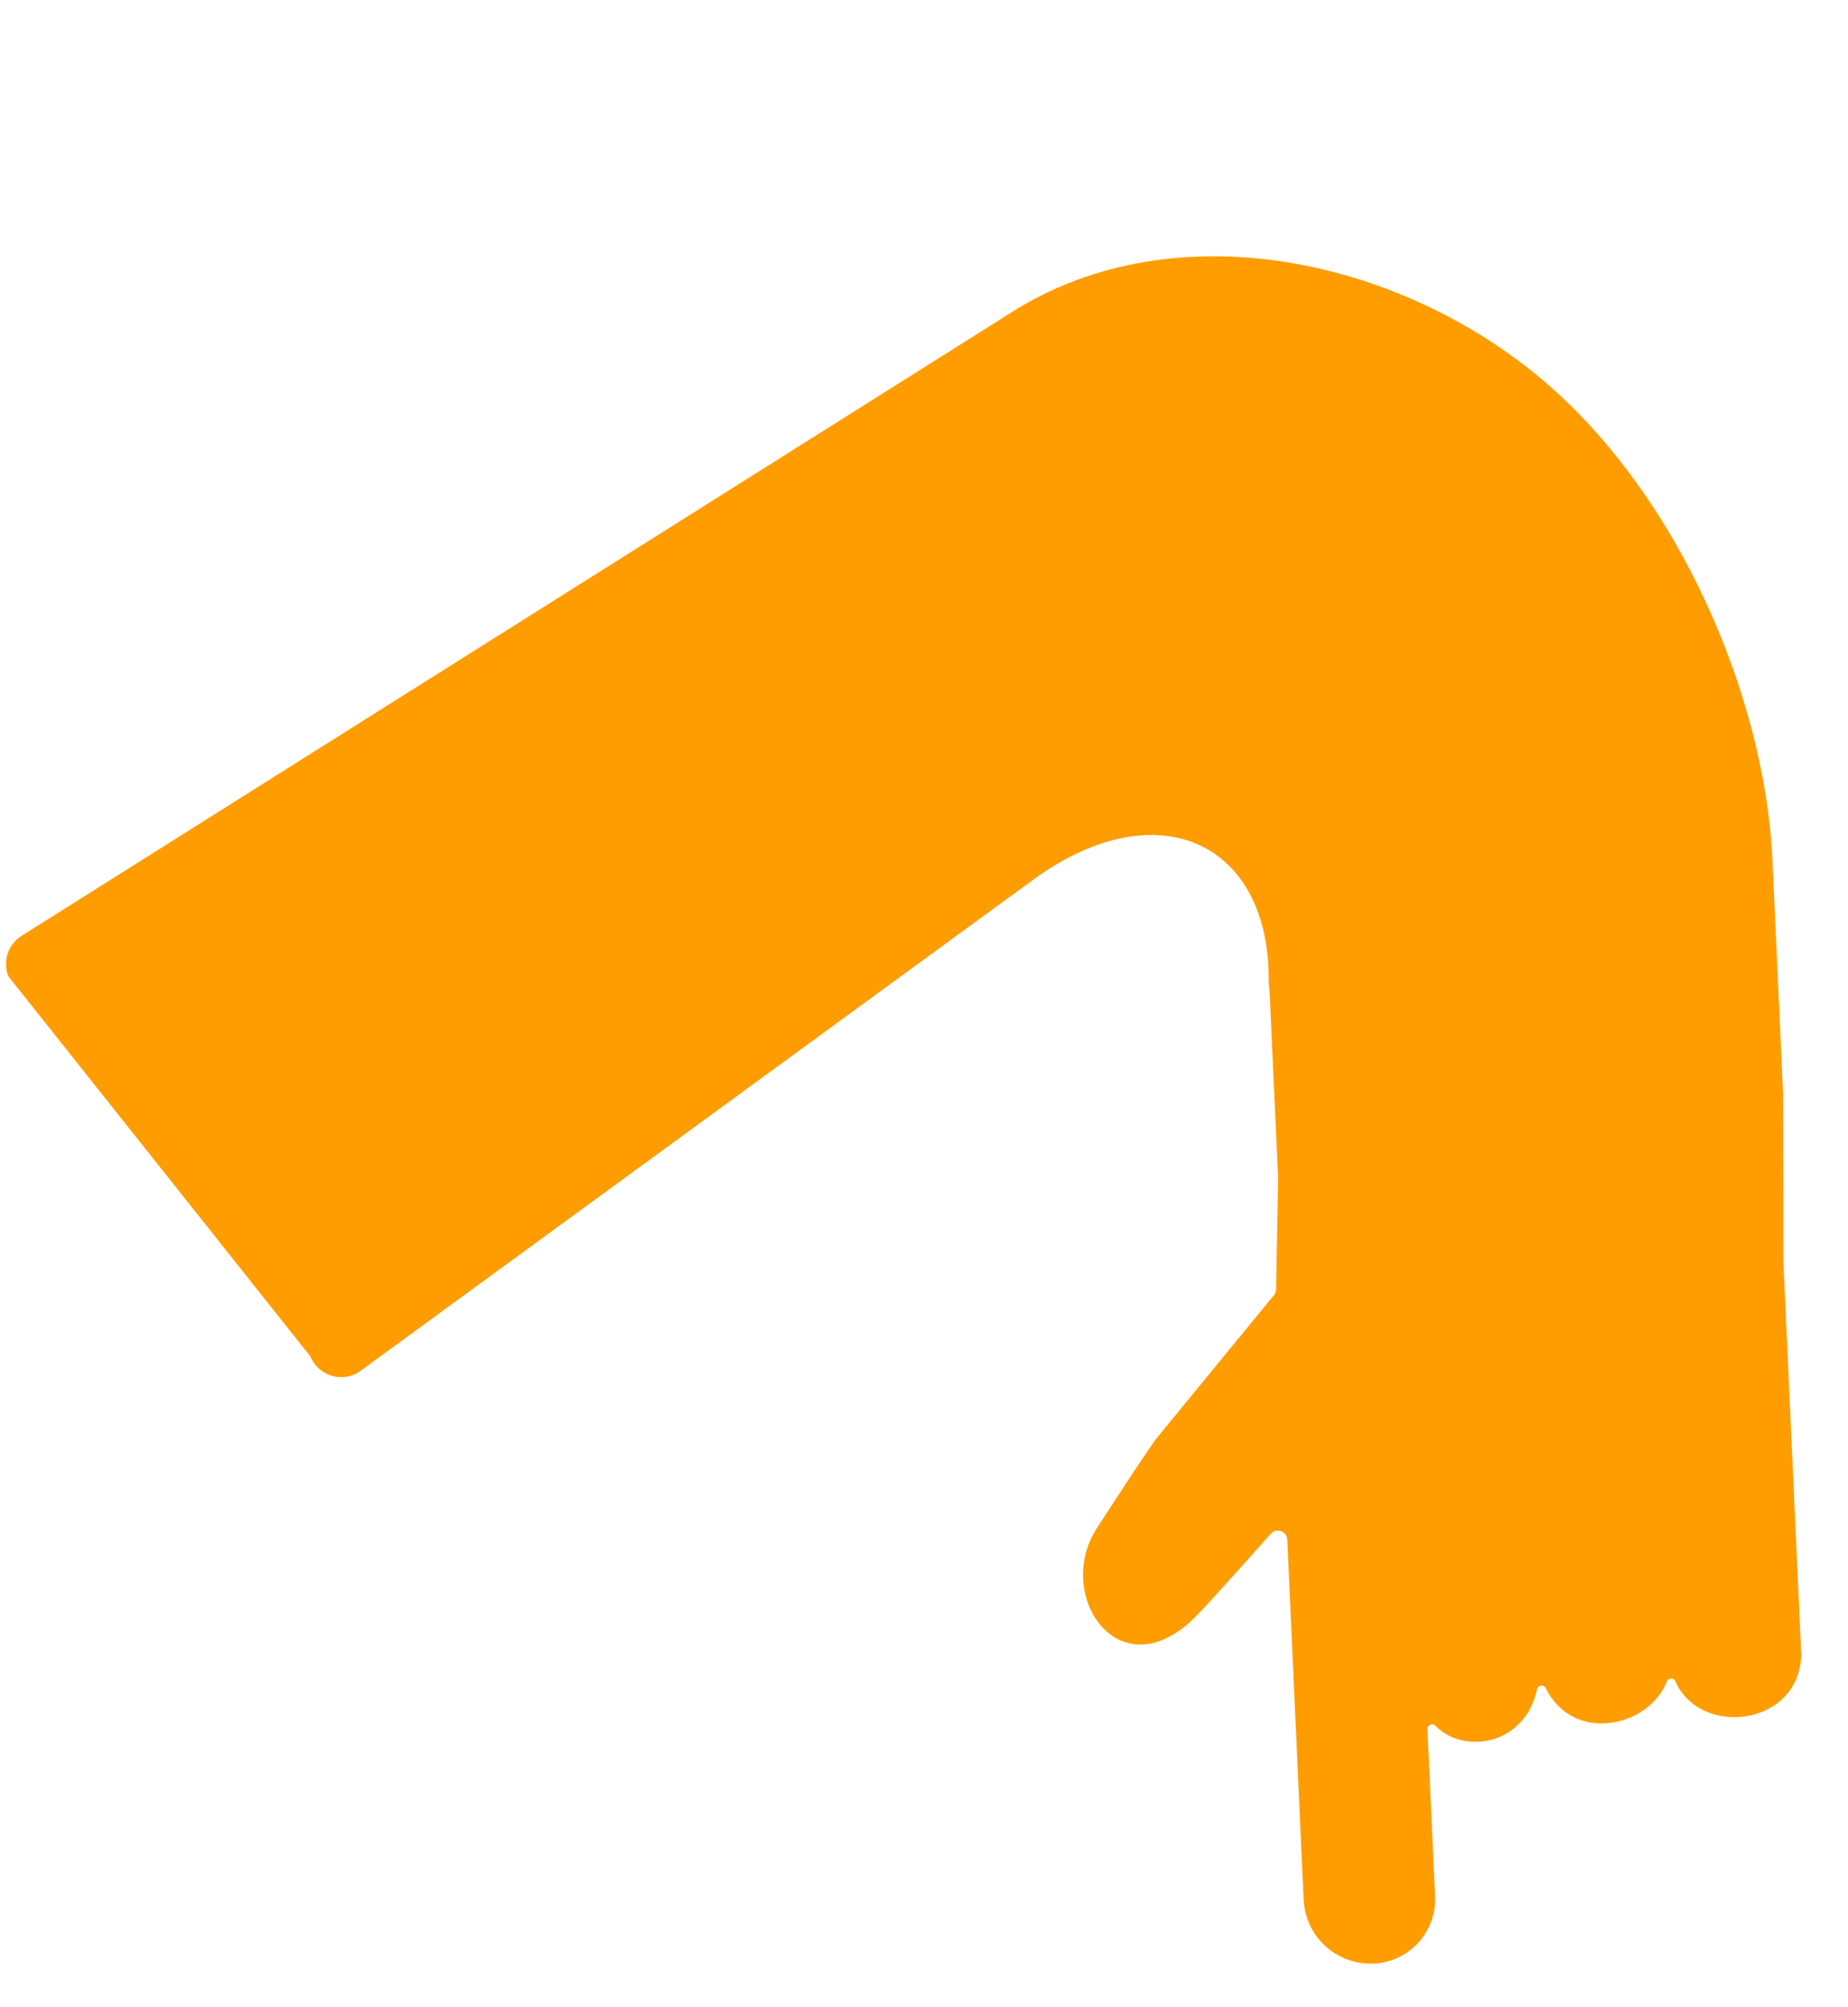 <?xml version="1.0" encoding="UTF-8"?><svg id="a" xmlns="http://www.w3.org/2000/svg" xmlns:xlink="http://www.w3.org/1999/xlink" viewBox="0 0 152 165"><defs><style>.f{fill:none;}.g{fill:#ff9d00;}.h{clip-path:url(#e);}.i{clip-path:url(#d);}.j{clip-path:url(#b);}</style><clipPath id="b"><rect class="f" width="152" height="165"/></clipPath><clipPath id="d"><rect class="f" x="-110.606" y="1.853" width="268" height="164"/></clipPath><clipPath id="e"><polygon class="f" points="157.269 168.305 157.269 1.213 -12.481 1.213 -12.481 180.494 157.269 168.305"/></clipPath></defs><g class="j"><g id="c"><g class="i"><g class="h"><path class="g" d="M145.785,70.674l.537,11.798,.339,7.44,.028,13.903,1.478,32.457h-.021c-.364,5.695-8.315,6.553-10.347,1.966-.14-.317-.58-.308-.705,.015-1.433,3.724-7.674,5.162-9.953,.547-.158-.32-.642-.268-.716,.082-.978,4.607-6.026,5.408-8.358,3.01-.247-.254-.674-.067-.658,.287l.626,13.737c.133,2.919-2.126,5.394-5.045,5.527h0c-3.045,.139-5.625-2.217-5.764-5.262l-1.348-29.598c-.032-.697-.892-1.005-1.356-.483-1.823,2.054-5.087,5.712-6.199,6.833-6.205,6.252-11.725-1.759-8.077-7.339,1.518-2.321,2.987-4.631,4.823-7.268,0,0,8.367-10.213,9.706-11.829,.12-.145,.181-.318,.184-.506l.169-9.155h-.003l-.699-15.259c-.014-.31-.076-.615-.073-.92,.083-11.388-9.074-15.662-19.151-8.487L29.658,112.707c-1.427,1.037-3.449,.463-4.117-1.17L.698,80.282c-.497-1.213-.057-2.609,1.045-3.318L82.912,25.858c12.969-8.433,30.992-4.993,43.085,4.654,11.924,9.513,19.177,26.756,19.787,40.162h.001Z"/></g></g></g></g></svg>